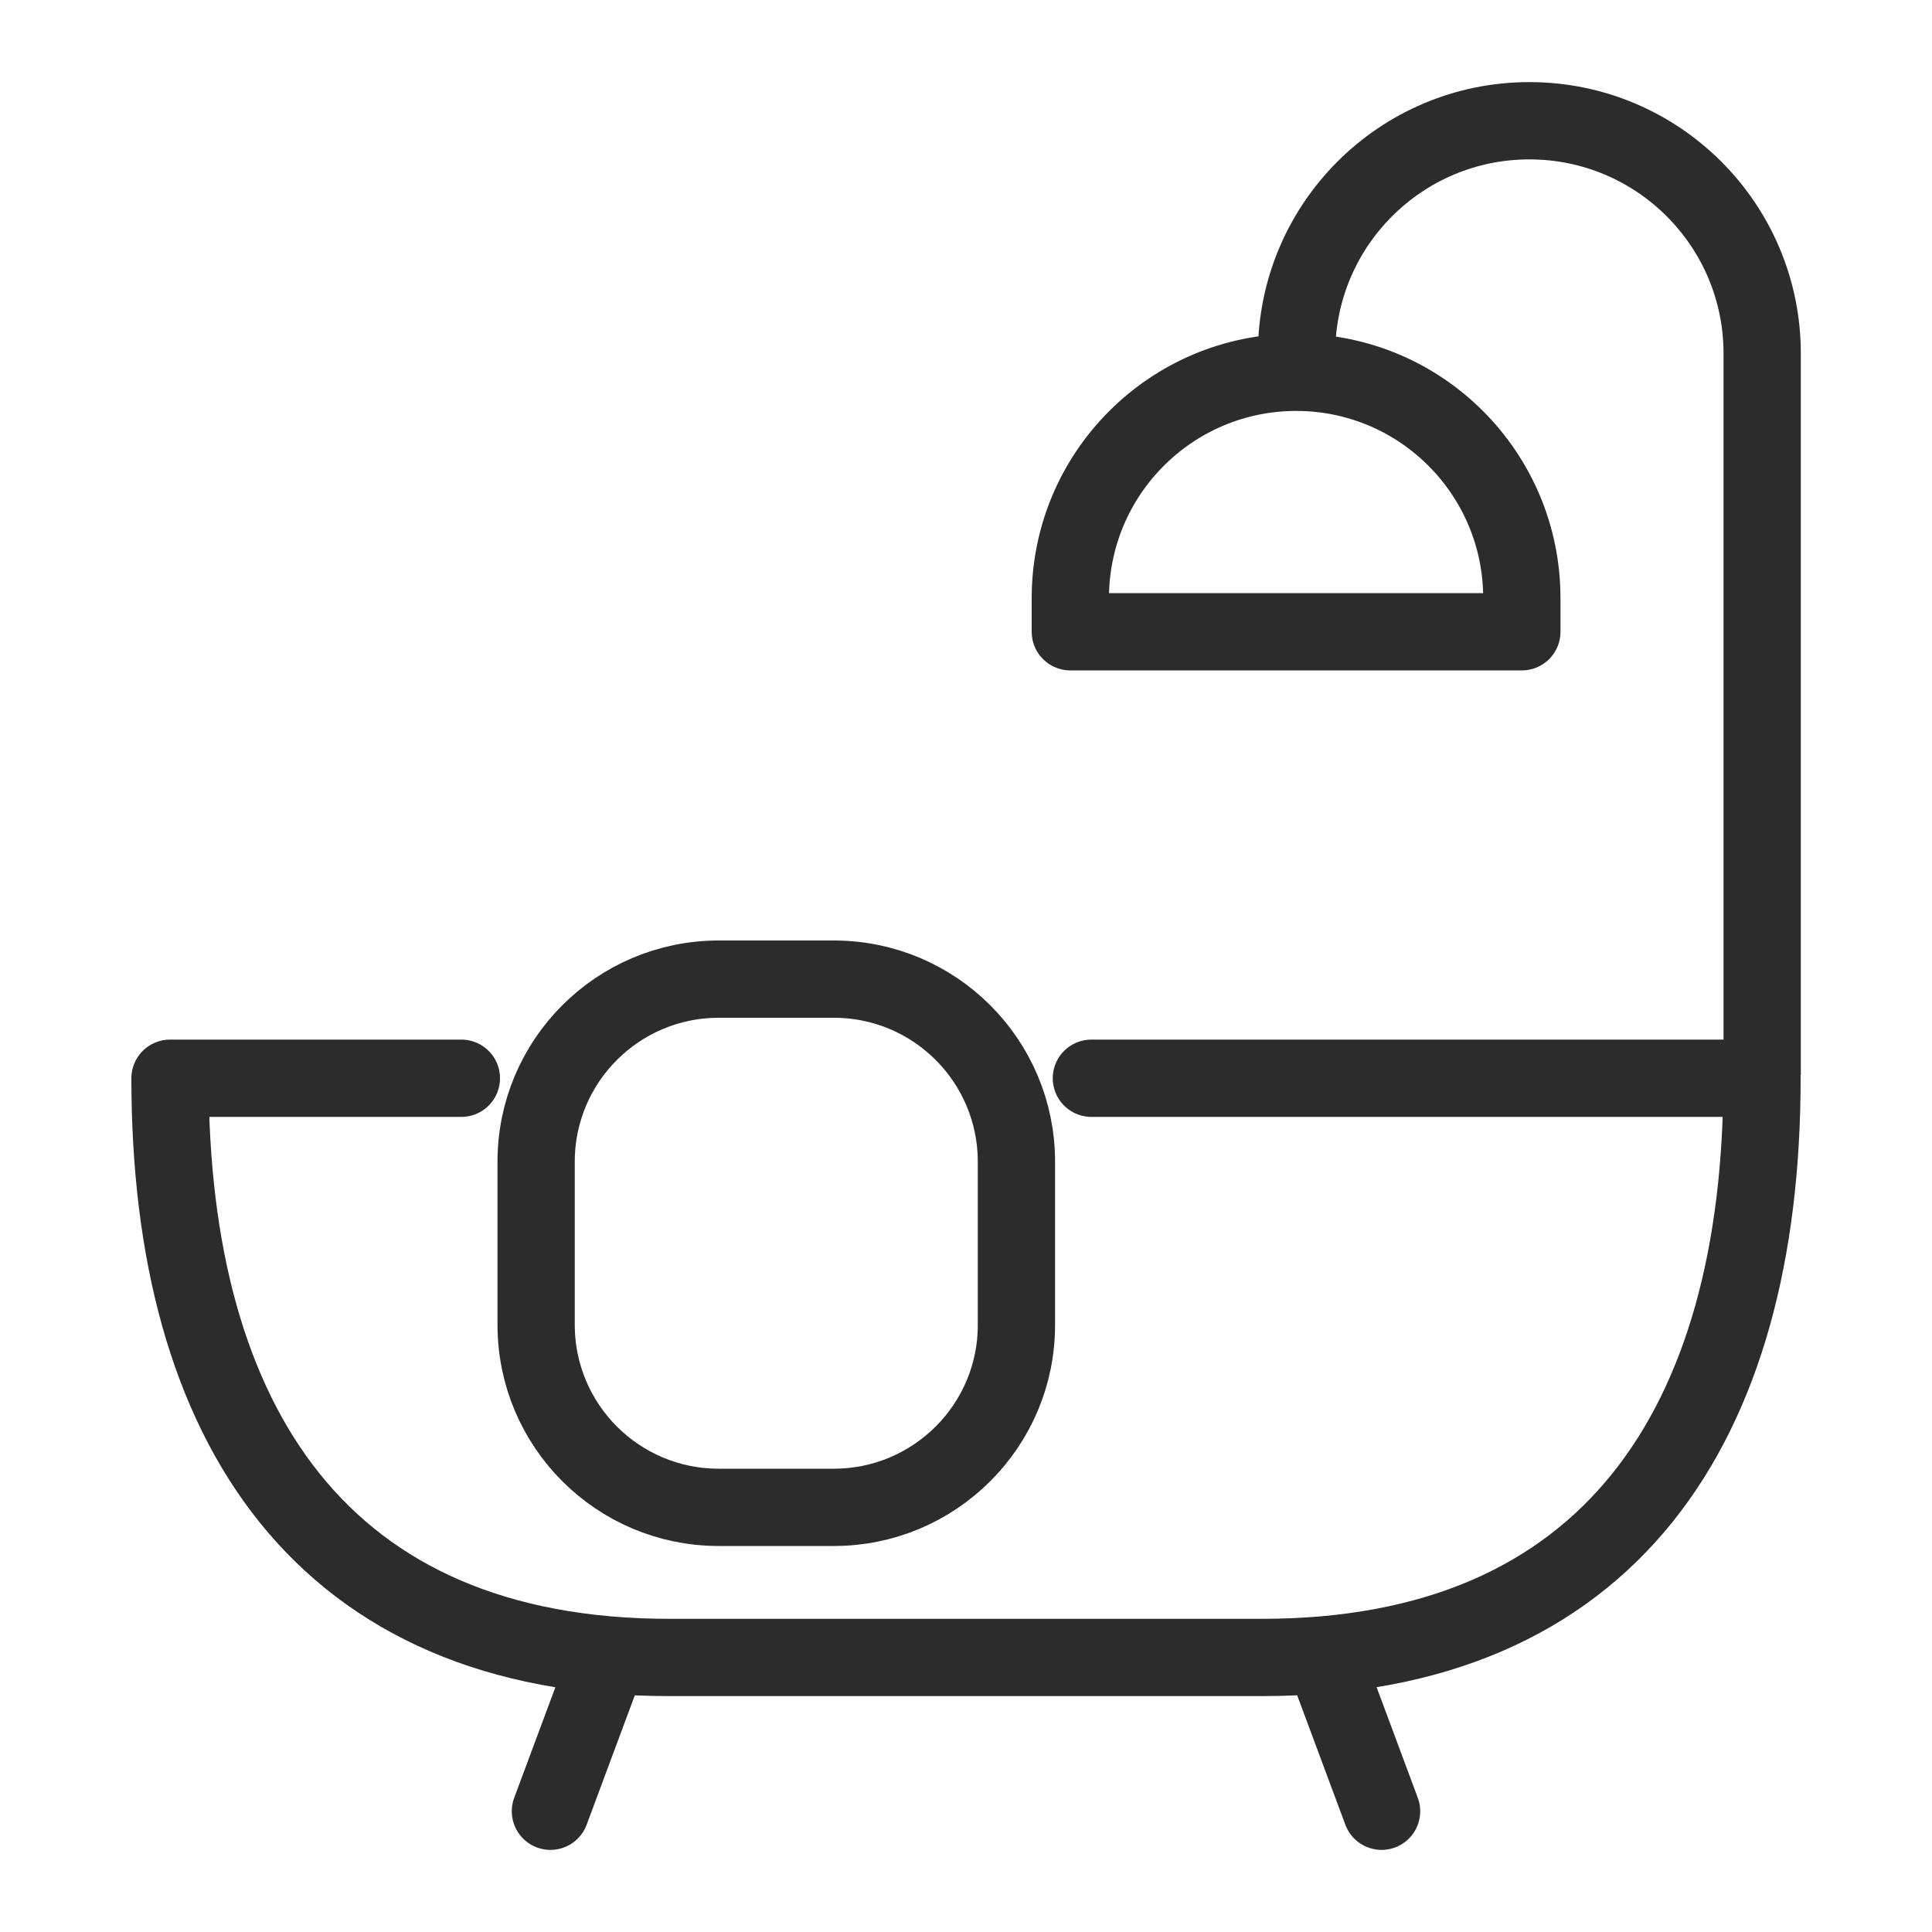 <?xml version="1.0" encoding="utf-8"?>
<!-- Generator: Adobe Illustrator 28.2.0, SVG Export Plug-In . SVG Version: 6.00 Build 0)  -->
<svg version="1.1" id="Layer_1" xmlns="http://www.w3.org/2000/svg" xmlns:xlink="http://www.w3.org/1999/xlink" x="0px" y="0px"
	 viewBox="0 0 100 100" enable-background="new 0 0 100 100" xml:space="preserve">
<g>
	<path fill="none" stroke="#2B2C2B" stroke-width="4" stroke-linecap="round" stroke-linejoin="round" stroke-miterlimit="10" d="
		M56.49,55.81H91.2c0,17.97-7.91,29.98-25.88,29.98H34.67C16.7,85.8,8.8,73.78,8.8,55.81h15.08"/>
	<g>
		
			<line fill="none" stroke="#2B2C2B" stroke-width="4" stroke-linecap="round" stroke-linejoin="round" stroke-miterlimit="10" x1="28.49" y1="93.75" x2="31.35" y2="86.07"/>
		
			<line fill="none" stroke="#2B2C2B" stroke-width="4" stroke-linecap="round" stroke-linejoin="round" stroke-miterlimit="10" x1="71.51" y1="93.75" x2="68.65" y2="86.07"/>
	</g>
	<g>
		<path fill="none" stroke="#2B2C2B" stroke-width="4" stroke-linejoin="round" stroke-miterlimit="10" d="M67.11,18.81V18.3
			c0-6.65,5.39-12.05,12.05-12.05h0c6.65,0,12.05,5.39,12.05,12.05v37.34"/>
		<path fill="none" stroke="#2B2C2B" stroke-width="4" stroke-linecap="round" stroke-linejoin="round" stroke-miterlimit="10" d="
			M67.09,19.27L67.09,19.27c-6.45,0-11.69,5.23-11.69,11.69v1.74h23.37v-1.74C78.77,24.5,73.54,19.27,67.09,19.27z"/>
	</g>
	<path fill="none" stroke="#2B2C2B" stroke-width="4" stroke-linecap="round" stroke-linejoin="round" stroke-miterlimit="10" d="
		M43.16,78.02h-5.96c-5.22,0-9.45-4.23-9.45-9.45v-8.44c0-5.22,4.23-9.45,9.45-9.45h5.96c5.22,0,9.45,4.23,9.45,9.45v8.44
		C52.62,73.78,48.38,78.02,43.16,78.02z"/>
</g>
</svg>
